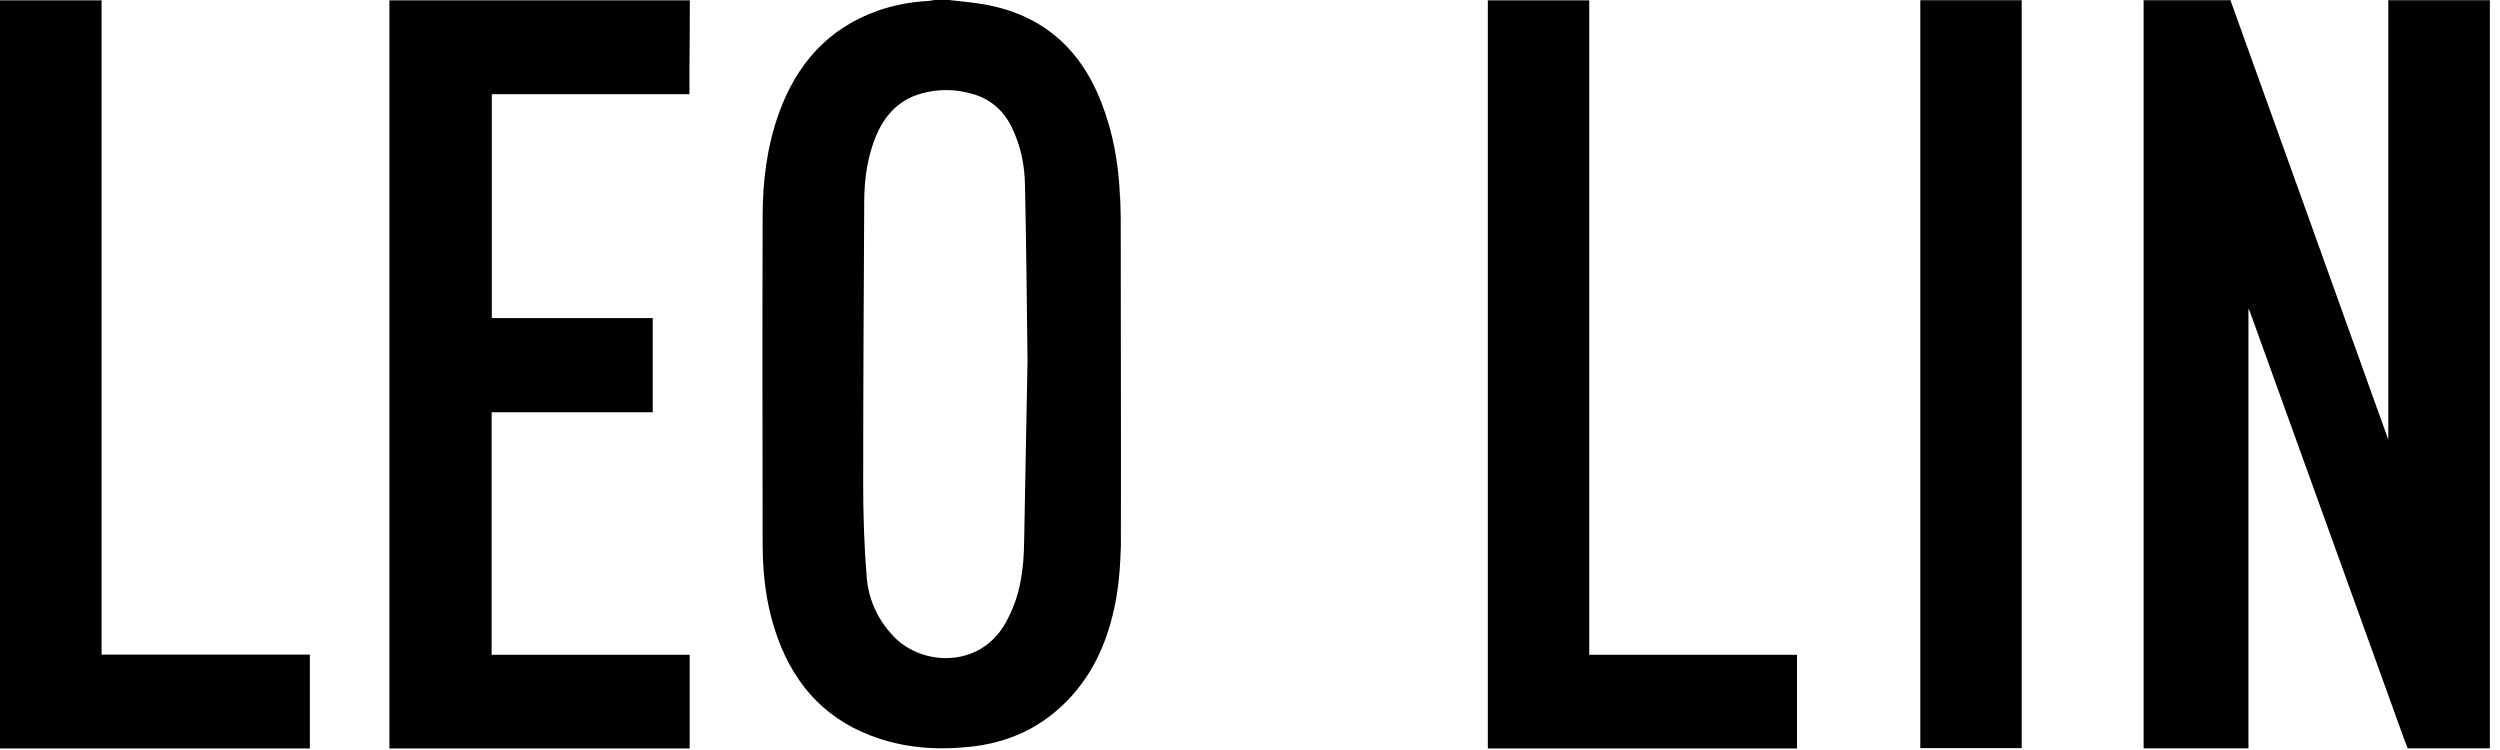 <?xml version="1.0" encoding="utf-8"?>
<svg xmlns="http://www.w3.org/2000/svg" width="90" height="27" viewBox="0 0 90 27" fill="none">
<path d="M89.636 0.007C89.636 0.007 89.636 0.167 89.636 0.247C89.636 9.044 89.636 17.877 89.636 26.674V26.939H89.427C88.565 26.939 86.681 26.939 86.681 26.939L86.595 26.736C86.595 26.736 82.895 16.492 81.055 11.383C81.03 11.315 80.987 11.18 80.944 11.106V26.939H77.17V0.007H80.297C80.297 0.007 80.31 0.056 80.322 0.08C82.156 5.184 83.991 10.281 85.819 15.384C85.856 15.489 85.979 15.827 85.979 15.827V15.47C85.979 10.398 85.979 5.319 85.979 0.247C85.979 0.167 85.979 0.007 85.979 0.007H89.636Z" fill="black"/>
<path d="M34.208 0.006C34.621 0.055 35.033 0.086 35.44 0.16C37.533 0.529 38.912 1.761 39.663 3.724C40.069 4.777 40.266 5.879 40.315 6.999C40.328 7.233 40.334 7.467 40.34 7.695L40.352 19.662C40.328 20.407 40.278 21.133 40.118 21.872C39.798 23.374 39.139 24.685 37.927 25.677C37.034 26.403 36 26.778 34.873 26.889C33.679 27.012 32.497 26.92 31.37 26.489C29.555 25.806 28.459 24.451 27.886 22.642C27.578 21.675 27.462 20.678 27.455 19.668C27.449 15.71 27.443 11.752 27.455 7.787C27.455 6.525 27.609 5.276 28.04 4.075C28.674 2.321 29.795 1.028 31.592 0.388C32.171 0.185 32.768 0.074 33.377 0.037C33.464 0.037 33.55 0.012 33.636 0H34.202L34.208 0.006ZM36.991 12.983C36.966 11.062 36.948 8.852 36.899 6.642C36.886 5.941 36.745 5.245 36.431 4.598C36.148 4.008 35.698 3.595 35.07 3.398C34.449 3.207 33.814 3.189 33.187 3.361C32.257 3.614 31.74 4.285 31.438 5.153C31.198 5.842 31.112 6.562 31.112 7.289C31.093 10.687 31.075 14.079 31.075 17.477C31.075 18.566 31.112 19.662 31.198 20.746C31.26 21.564 31.586 22.297 32.165 22.906C33.187 23.984 35.292 24.076 36.209 22.408C36.344 22.161 36.462 21.903 36.554 21.638C36.788 20.961 36.855 20.253 36.868 19.545C36.905 17.458 36.948 15.365 36.991 12.983ZM40.321 6.993C40.334 7.227 40.34 7.578 40.346 7.812L40.358 19.662" fill="black"/>
<path d="M24.834 0.007C24.834 0.825 24.828 1.638 24.821 2.457C24.821 2.764 24.821 3.066 24.821 3.392H17.705V11.45H23.498V14.842H17.699V23.572H24.828V26.945H14.018V0.013H24.828L24.834 0.007Z" fill="black"/>
<path d="M3.657 0.007C3.657 0.007 3.657 0.167 3.657 0.247C3.657 7.911 3.657 15.575 3.657 23.246V23.566H11.155V26.945H0V26.73C0 17.909 0 9.032 0 0.21C0 0.143 0 0.013 0 0.013H3.657V0.007Z" fill="black"/>
<path d="M57.213 0.007C57.213 0.007 57.213 0.167 57.213 0.247C57.213 7.911 57.213 15.624 57.213 23.294V23.572H64.692V26.945H53.562V26.73C53.562 17.908 53.562 9.037 53.562 0.21V0.013H57.213V0.007Z" fill="black"/>
<path d="M72.781 0.007C72.781 0.007 72.781 0.191 72.781 0.284C72.781 9.056 72.781 17.877 72.781 26.643V26.933H69.131V26.723C69.131 17.902 69.131 9.025 69.131 0.204C69.131 0.136 69.131 0.007 69.131 0.007H72.787H72.781Z" fill="black"/>
</svg>